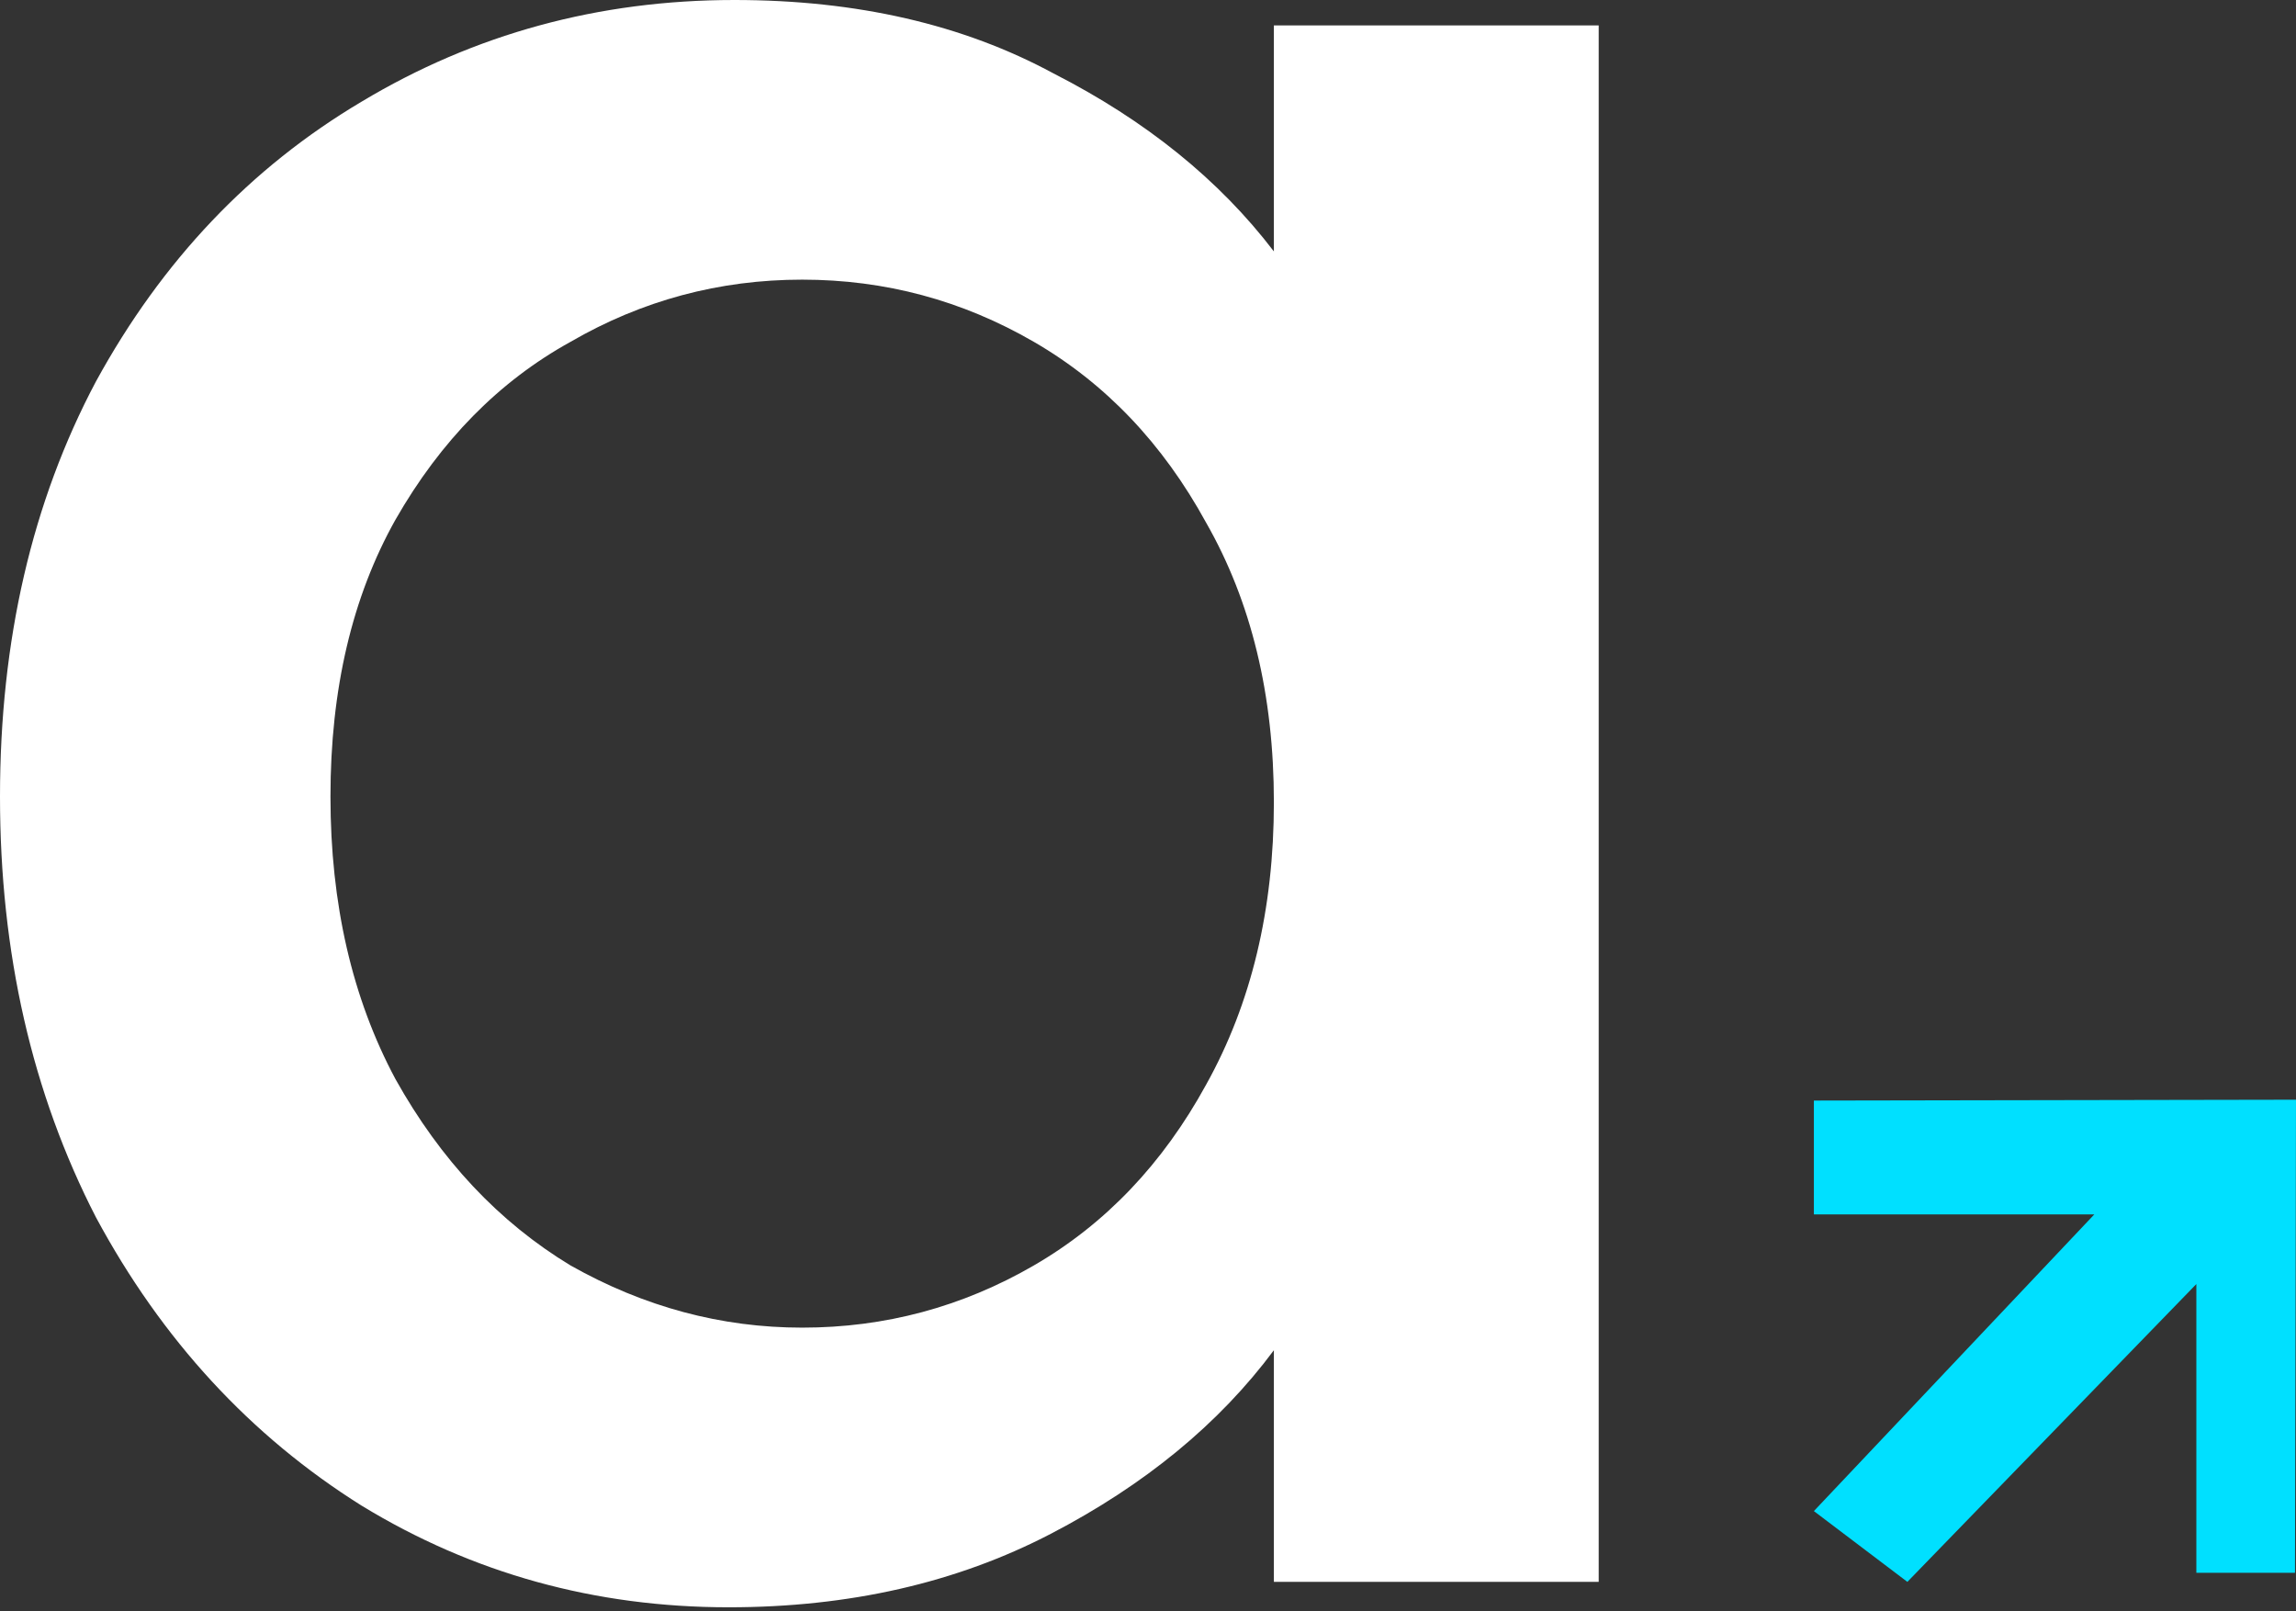 <svg xmlns="http://www.w3.org/2000/svg" width="57" height="40" viewBox="0 0 57 40" fill="none">
  <rect x="0" y="0" width="57" height="40" fill="#333333" stroke="none"/>
  <path d="M0 19.774C0 15.894 0.795 12.458 2.384 9.466C4.02 6.475 6.217 4.161 8.976 2.524C11.78 0.841 14.866 0 18.232 0C21.27 0 23.911 0.608 26.155 1.823C28.446 2.992 30.269 4.464 31.625 6.241V0.631L39.689 0.631V39.268H31.625V33.518C30.269 35.341 28.423 36.861 26.085 38.076C23.748 39.291 21.083 39.899 18.091 39.899C14.772 39.899 11.734 39.058 8.976 37.375C6.217 35.645 4.02 33.261 2.384 30.222C0.795 27.137 0 23.654 0 19.774ZM31.625 19.915C31.625 17.25 31.064 14.936 29.942 12.973C28.867 11.009 27.441 9.513 25.665 8.485C23.888 7.456 21.971 6.942 19.915 6.942C17.858 6.942 15.941 7.456 14.165 8.485C12.388 9.466 10.939 10.939 9.817 12.902C8.742 14.819 8.204 17.11 8.204 19.774C8.204 22.439 8.742 24.776 9.817 26.786C10.939 28.797 12.388 30.339 14.165 31.414C15.988 32.443 17.904 32.957 19.915 32.957C21.971 32.957 23.888 32.443 25.665 31.414C27.441 30.386 28.867 28.89 29.942 26.927C31.064 24.916 31.625 22.579 31.625 19.915Z" fill="white"/>
  <path fill-rule="evenodd" clip-rule="evenodd" d="M57 27.299L56.975 39.042H54.526V31.875L47.352 39.268L45.031 37.511L51.993 30.146H45.031L45.031 27.32L57 27.299Z" fill="#00E0FF"/>
</svg>